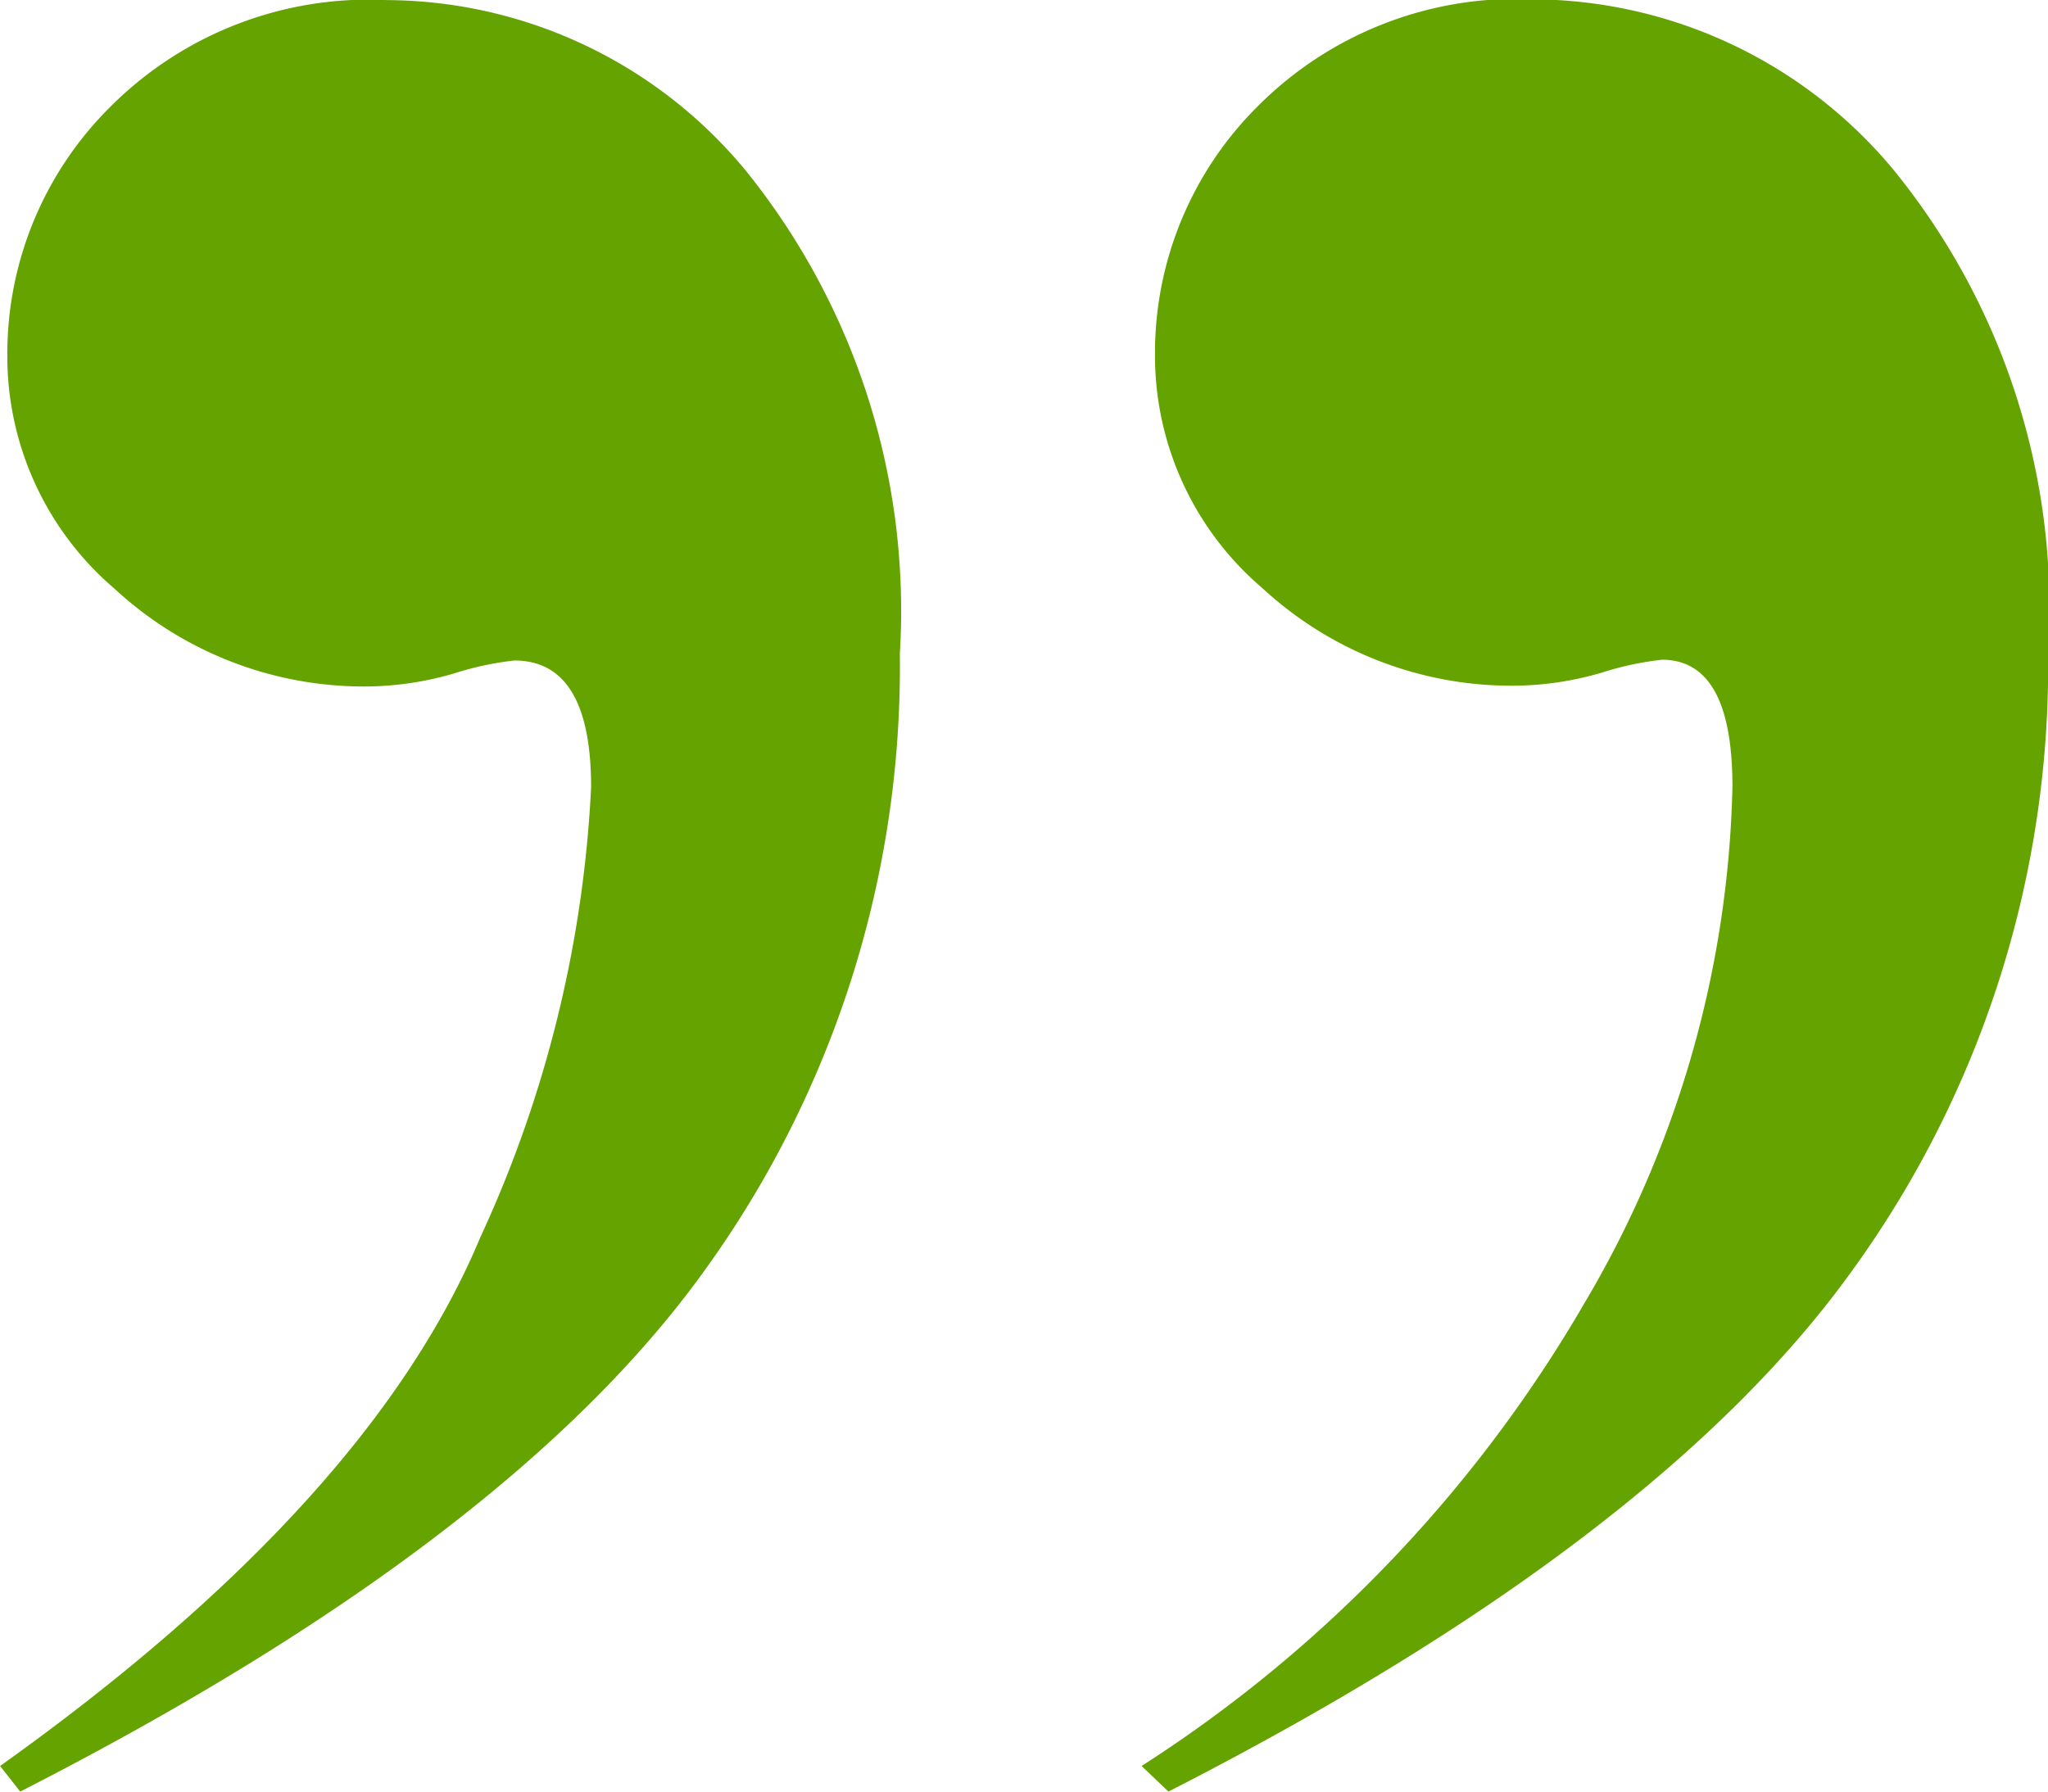 <svg xmlns="http://www.w3.org/2000/svg" width="24" height="21" viewBox="0 0 24 21">
  <path id="Caminho_1273" data-name="Caminho 1273" d="M-9.326-25.719l-.236-.3q4.328-3.087,5.626-6.193a14.192,14.192,0,0,0,1.3-5.279q0-1.486-.9-1.486a3.644,3.644,0,0,0-.708.152,3.735,3.735,0,0,1-.984.152,4.3,4.3,0,0,1-2.99-1.143,3.58,3.58,0,0,1-1.259-2.744,4.074,4.074,0,0,1,1.2-2.9,4.274,4.274,0,0,1,3.246-1.258A5.483,5.483,0,0,1-.808-44.7a8.216,8.216,0,0,1,1.79,5.641A12.087,12.087,0,0,1-1.3-31.836Q-3.582-28.653-9.326-25.719Zm13.456,0-.315-.3a15.96,15.96,0,0,0,5.193-5.431A12.382,12.382,0,0,0,10.739-37.5q0-1.486-.826-1.486a3.644,3.644,0,0,0-.708.152,3.735,3.735,0,0,1-.984.152,4.3,4.3,0,0,1-2.99-1.143,3.58,3.58,0,0,1-1.259-2.744,4.074,4.074,0,0,1,1.2-2.9,4.274,4.274,0,0,1,3.246-1.258,5.524,5.524,0,0,1,4.21,2,8.144,8.144,0,0,1,1.81,5.66,12.087,12.087,0,0,1-2.282,7.222Q9.874-28.653,4.129-25.719Z" transform="translate(9.563 46.719)" fill="#65A300"/>
</svg>
